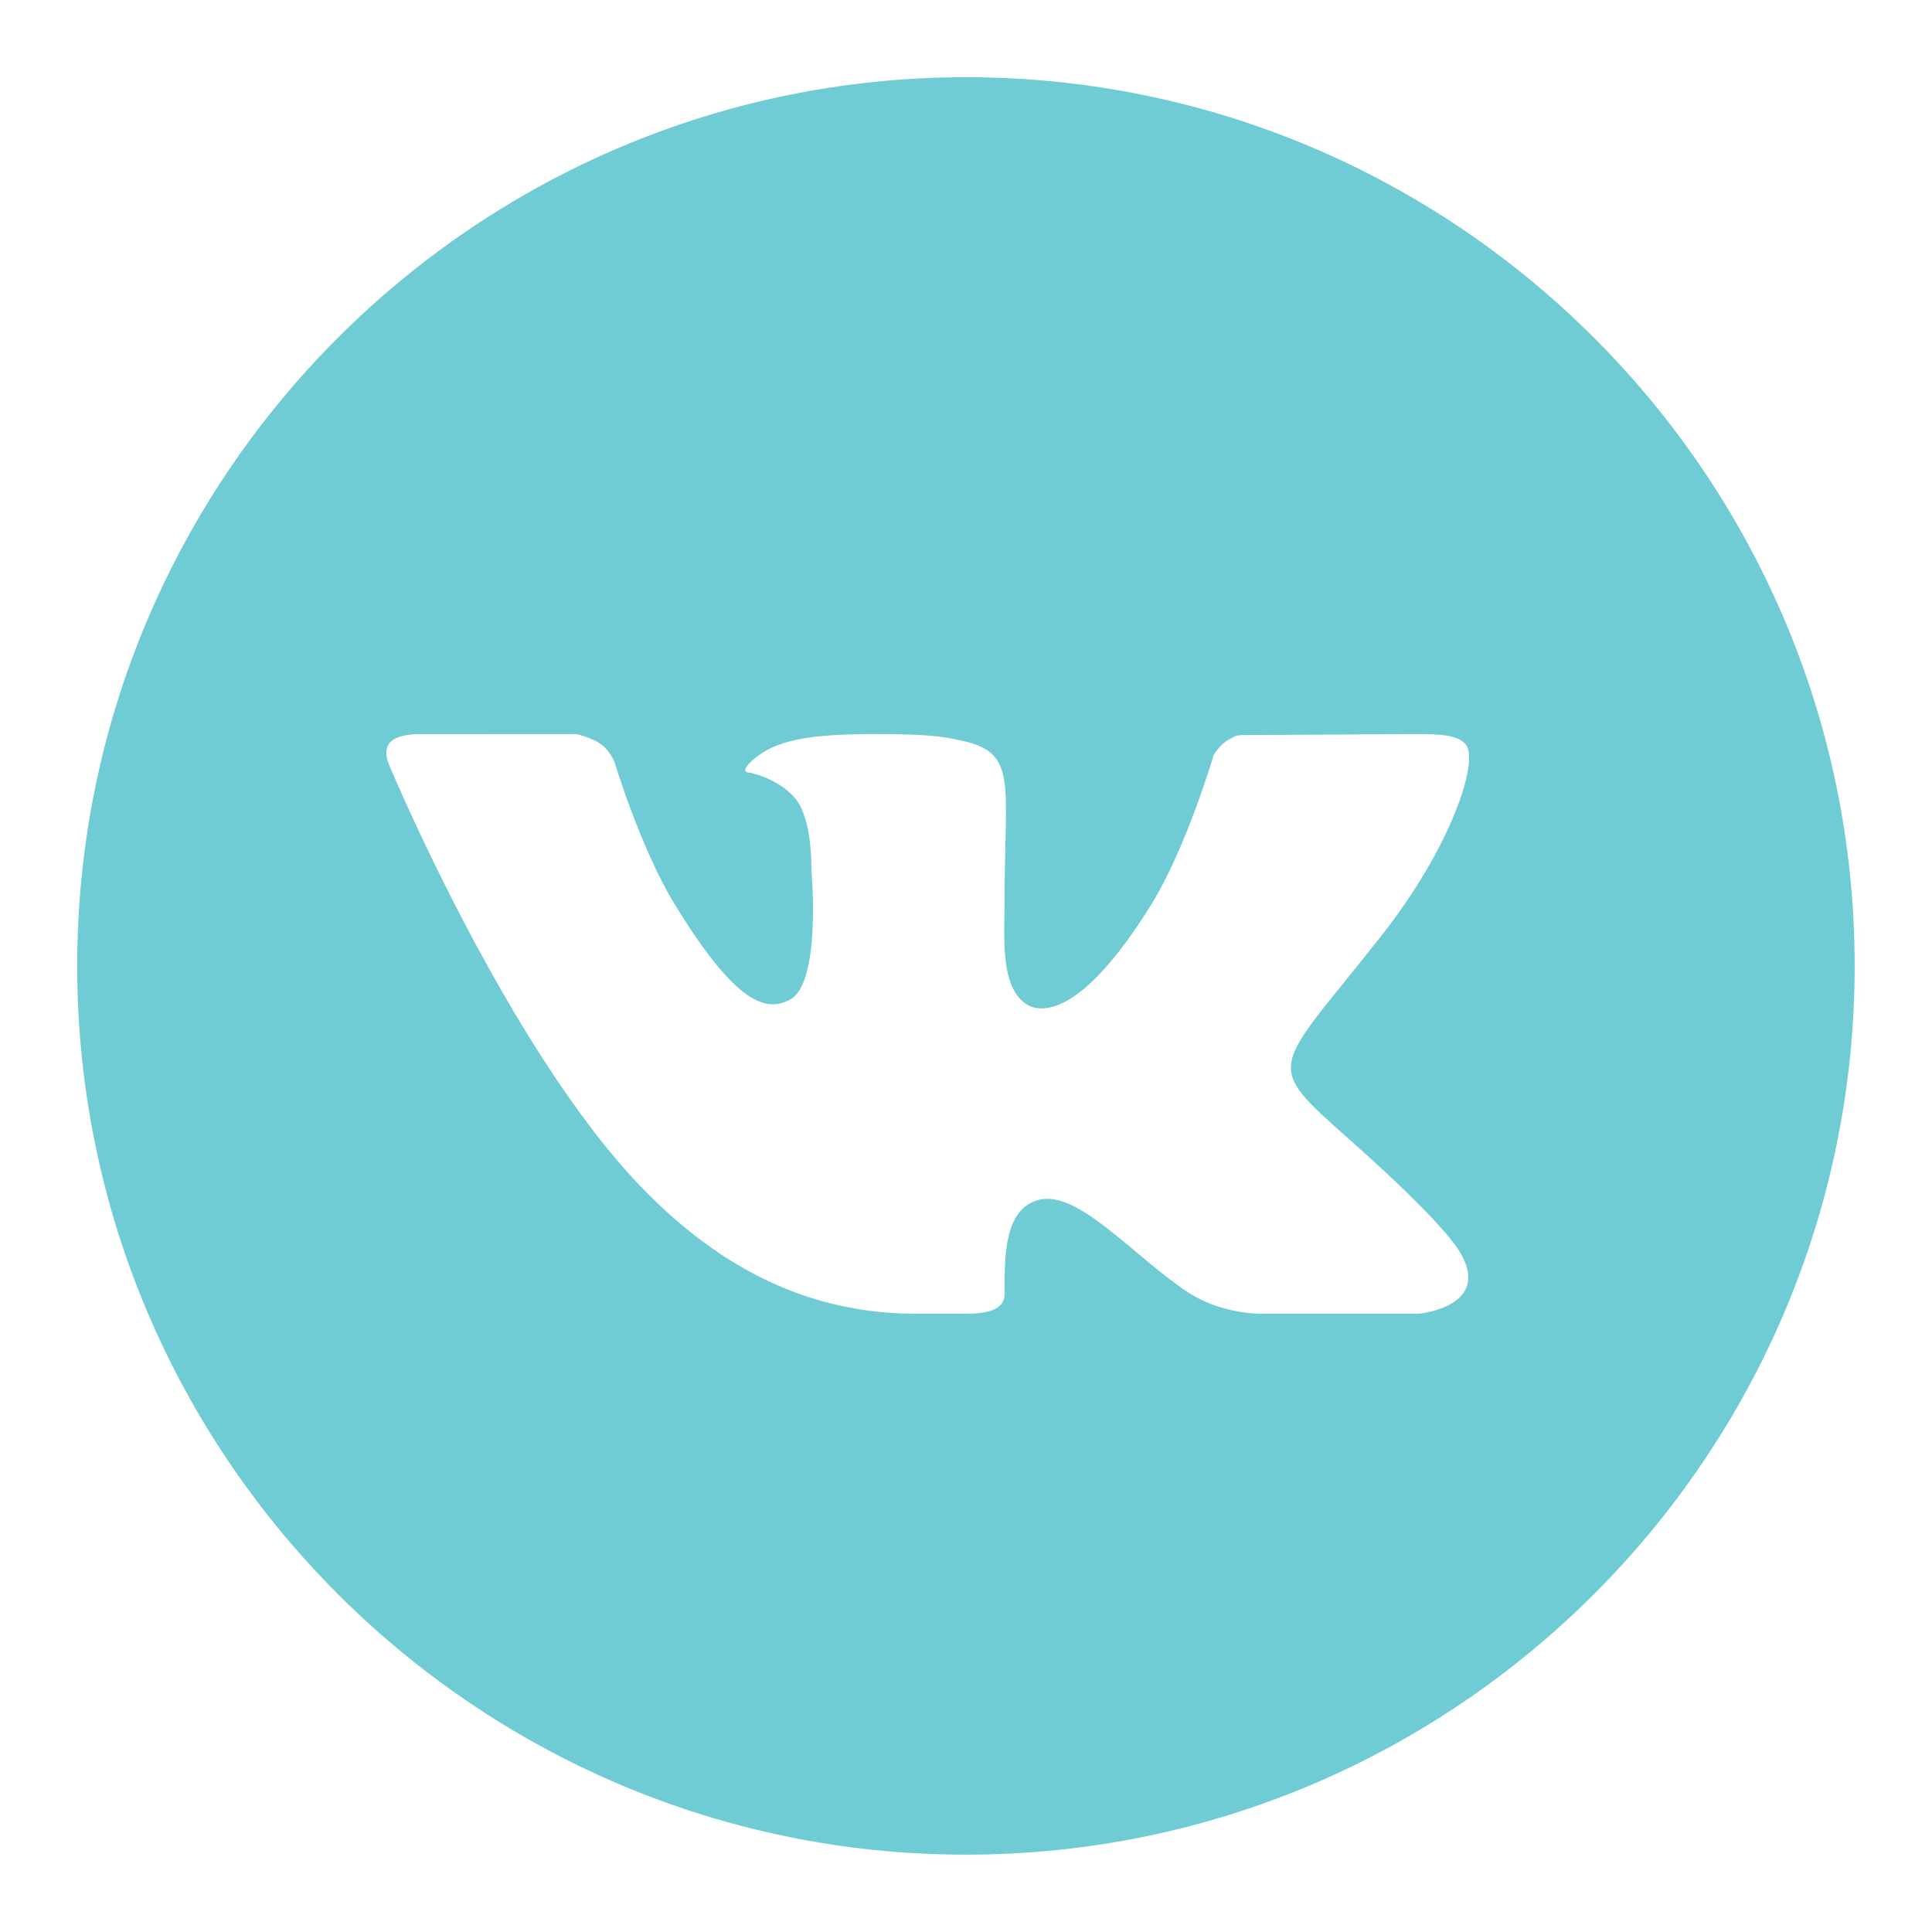 <?xml version="1.0" encoding="UTF-8"?> <svg xmlns="http://www.w3.org/2000/svg" width="30" height="30" viewBox="0 0 30 30" fill="none"><path d="M14.999 1.199C7.39 1.199 1.199 7.39 1.199 14.999C1.199 22.608 7.39 28.799 14.999 28.799C22.609 28.799 28.799 22.608 28.799 14.999C28.799 7.39 22.609 1.199 14.999 1.199ZM20.983 17.72C22.325 18.912 22.604 19.337 22.65 19.41C23.206 20.292 22.033 20.399 22.033 20.399H19.561C19.561 20.399 18.959 20.406 18.445 20.065C17.607 19.516 16.729 18.452 16.112 18.636C15.594 18.791 15.599 19.491 15.599 20.089C15.599 20.303 15.415 20.399 14.999 20.399C14.583 20.399 14.411 20.399 14.226 20.399C12.872 20.399 11.403 19.943 9.937 18.411C7.863 16.246 6.045 11.884 6.045 11.884C6.045 11.884 5.937 11.664 6.054 11.531C6.187 11.381 6.548 11.4 6.548 11.4L8.945 11.399C8.945 11.399 9.17 11.442 9.332 11.556C9.466 11.649 9.54 11.828 9.54 11.828C9.54 11.828 9.943 13.158 10.456 14.006C11.458 15.66 11.924 15.702 12.264 15.524C12.761 15.266 12.599 13.507 12.599 13.507C12.599 13.507 12.621 12.752 12.362 12.415C12.162 12.155 11.78 12.016 11.613 11.994C11.478 11.977 11.704 11.741 11.991 11.606C12.375 11.435 12.898 11.391 13.799 11.399C14.501 11.406 14.703 11.448 14.976 11.511C15.804 11.702 15.599 12.205 15.599 13.973C15.599 14.539 15.521 15.335 15.948 15.599C16.133 15.713 16.764 15.852 17.887 14.028C18.42 13.163 18.845 11.728 18.845 11.728C18.845 11.728 18.932 11.57 19.068 11.492C19.208 11.412 19.203 11.414 19.394 11.414C19.585 11.414 21.498 11.399 21.918 11.399C22.338 11.399 22.731 11.394 22.799 11.64C22.896 11.994 22.49 13.205 21.459 14.519C19.765 16.675 19.577 16.473 20.983 17.72Z" fill="#6FCBD4"></path></svg> 